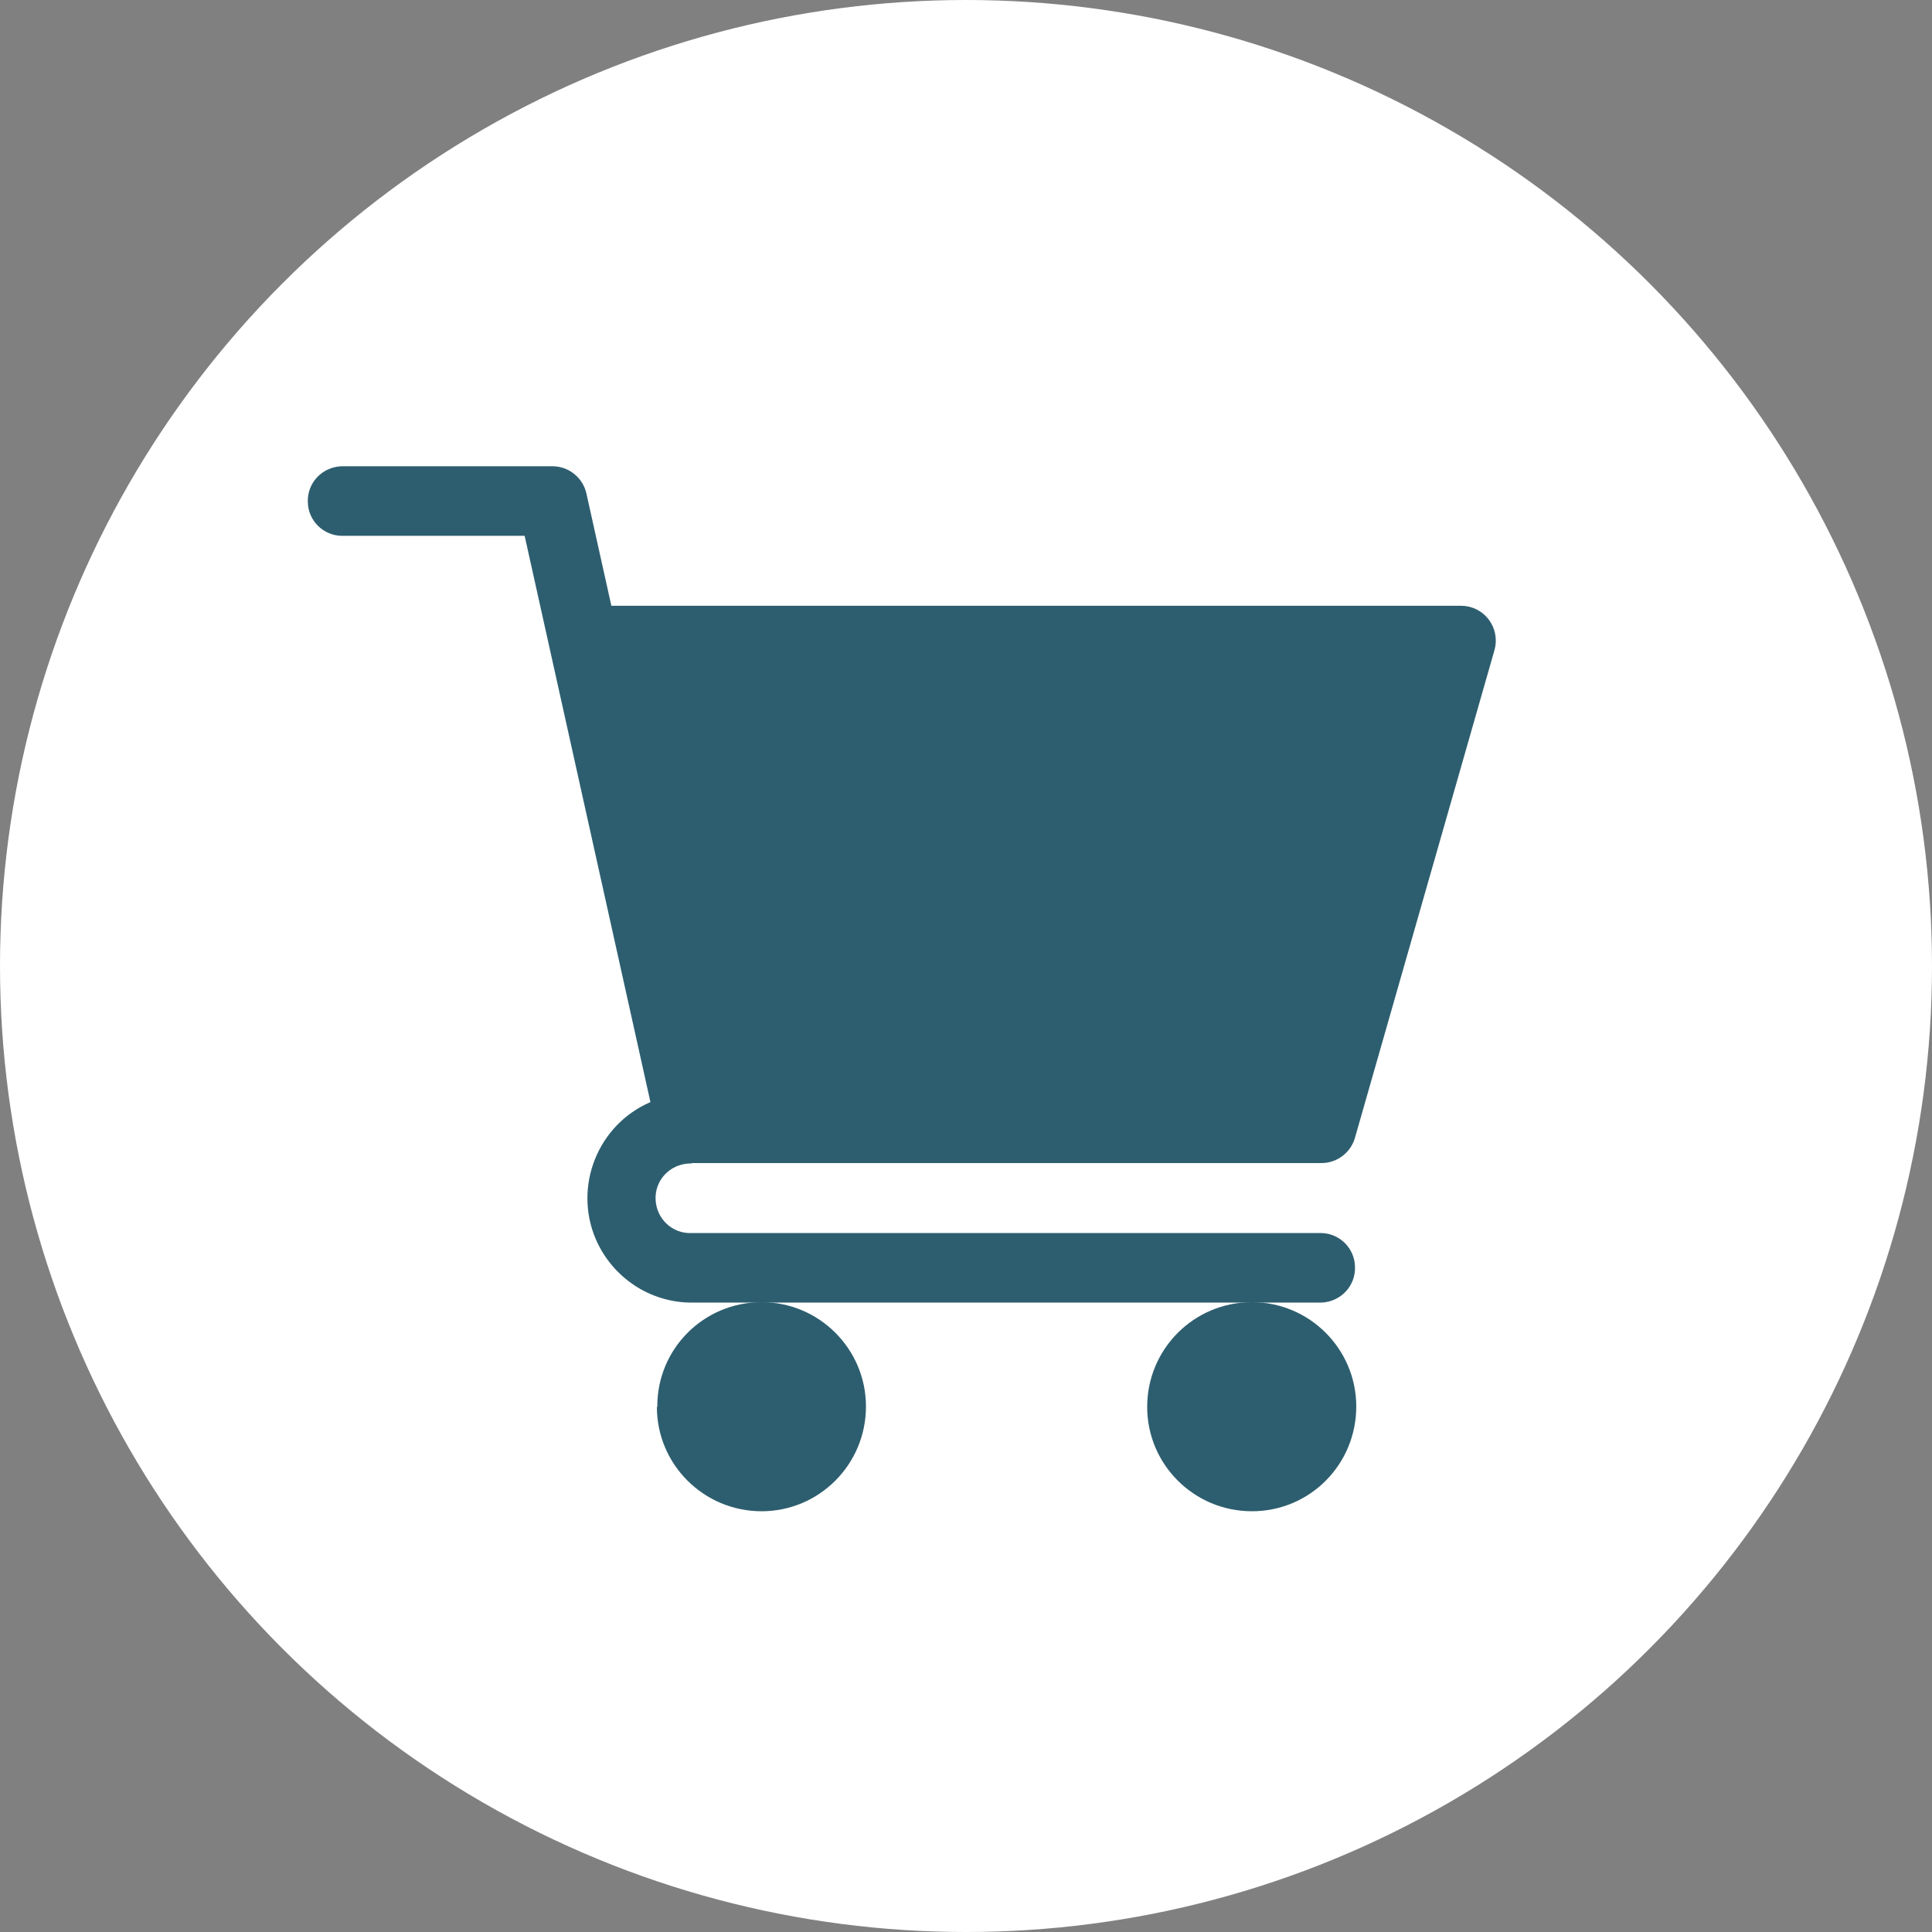 <?xml version="1.0" encoding="UTF-8"?><svg id="_レイヤー_2" xmlns="http://www.w3.org/2000/svg" width="45" height="45" viewBox="0 0 45 45"><rect x="0" y="0" width="45" height="45" fill="#808080" stroke="none"/><defs><style>.cls-1{fill:#2d5e6f;}.cls-2{fill:#fff;}</style></defs><g id="_レイヤー_1-2"><g id="_グループ_1012"><circle id="_楕円形_150" class="cls-2" cx="22.5" cy="22.5" r="22.5"/><g id="shopping-cart"><path id="_パス_1450" class="cls-1" d="M16.11,27.09h14.67c.36,0,.68-.24.78-.59l3.25-11.36c.12-.43-.13-.88-.56-1-.07-.02-.15-.03-.22-.03H14.24l-.58-2.61c-.08-.37-.41-.64-.79-.64h-4.92c-.45.02-.8.39-.78.84.01.43.36.77.78.78h4.27l2.93,13.19c-1.23.53-1.8,1.97-1.27,3.2.39.89,1.26,1.47,2.23,1.47h14.67c.45-.02.8-.39.78-.84-.01-.43-.36-.77-.78-.78h-14.67c-.45.02-.82-.33-.84-.78-.02-.45.33-.82.78-.84.02,0,.04,0,.06,0h0Z"/><path id="_パス_1451" class="cls-1" d="M15.3,32.77c0,1.34,1.09,2.43,2.44,2.43,1.34,0,2.43-1.09,2.43-2.44,0-1.34-1.09-2.43-2.43-2.43-1.35,0-2.44,1.09-2.43,2.44Z"/><path id="_パス_1452" class="cls-1" d="M26.72,32.77c0,1.34,1.09,2.43,2.44,2.43s2.43-1.09,2.43-2.44c0-1.34-1.09-2.43-2.43-2.43-1.35,0-2.44,1.09-2.44,2.44h0Z"/></g></g></g></svg>